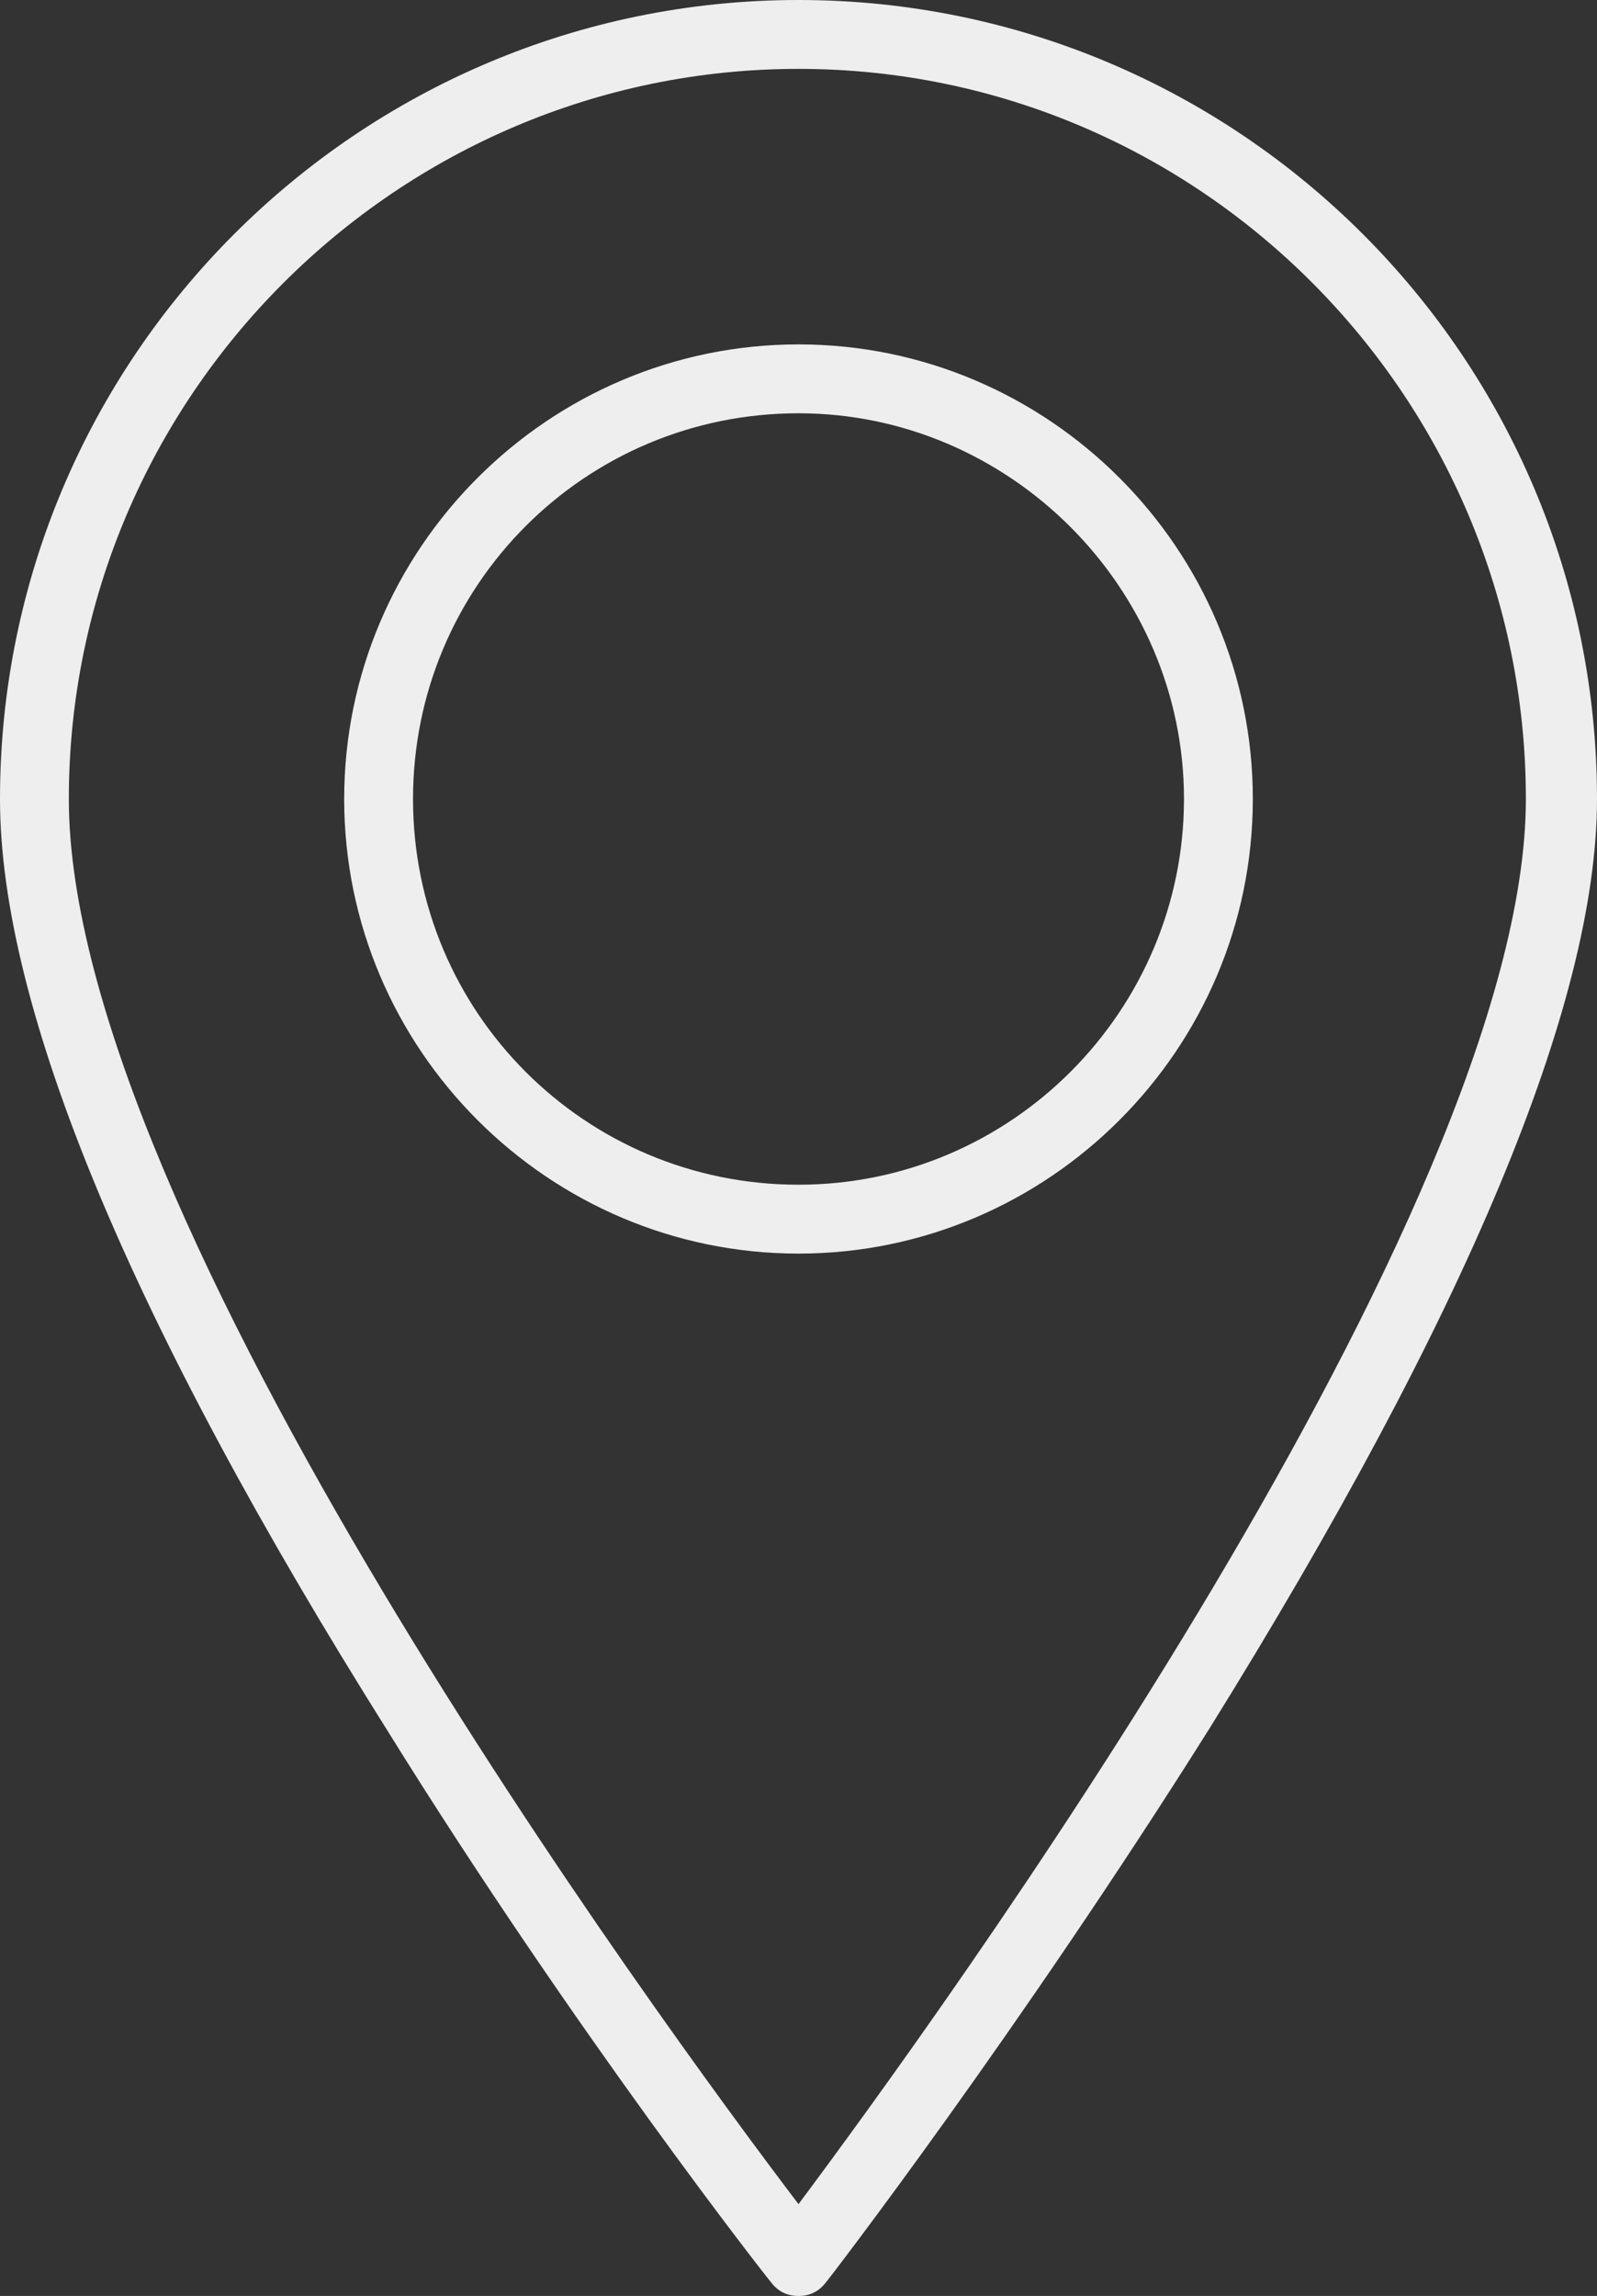 <?xml version="1.0" encoding="utf-8"?>
<!-- Generator: Adobe Illustrator 23.0.1, SVG Export Plug-In . SVG Version: 6.00 Build 0)  -->
<svg version="1.1" id="Calque_1" xmlns="http://www.w3.org/2000/svg" xmlns:xlink="http://www.w3.org/1999/xlink" x="0px" y="0px"
	 viewBox="0 0 69.6 100" style="enable-background:new 0 0 69.6 100;" xml:space="preserve">
<rect x="0" y="0" width="69.6" height="100" fill="#333333" stroke="none"/>
<style type="text/css">
	.st0{fill:#EEEEEE;}
</style>
<g id="_x37_">
	<g>
		<path class="st0" d="M34.8,100c-0.5,0-0.9-0.2-1.2-0.6c-0.1-0.1-8.5-10.8-16.7-24C5.7,57.6,0,43.9,0,34.8C0,15.6,15.6,0,34.8,0
			s34.8,15.6,34.8,34.8c0,8.9-5.7,22.5-16.9,40.5C44.4,88.5,36.1,99.3,36,99.4C35.7,99.8,35.3,100,34.8,100
			C34.8,100,34.8,100,34.8,100z M34.8,3C17.3,3,3,17.3,3,34.8C3,53,28.8,88.1,34.8,96c5.9-7.9,31.7-43.3,31.7-61.2
			C66.5,17.3,52.3,3,34.8,3z"/>
	</g>
	<g>
		<path class="st0" d="M34.8,54.6C23.9,54.6,15,45.7,15,34.8S23.9,15,34.8,15c10.9,0,19.8,8.9,19.8,19.8S45.7,54.6,34.8,54.6z
			 M34.8,18C25.5,18,18,25.5,18,34.8s7.5,16.8,16.8,16.8S51.6,44,51.6,34.8S44,18,34.8,18z"/>
	</g>
</g>
</svg>
